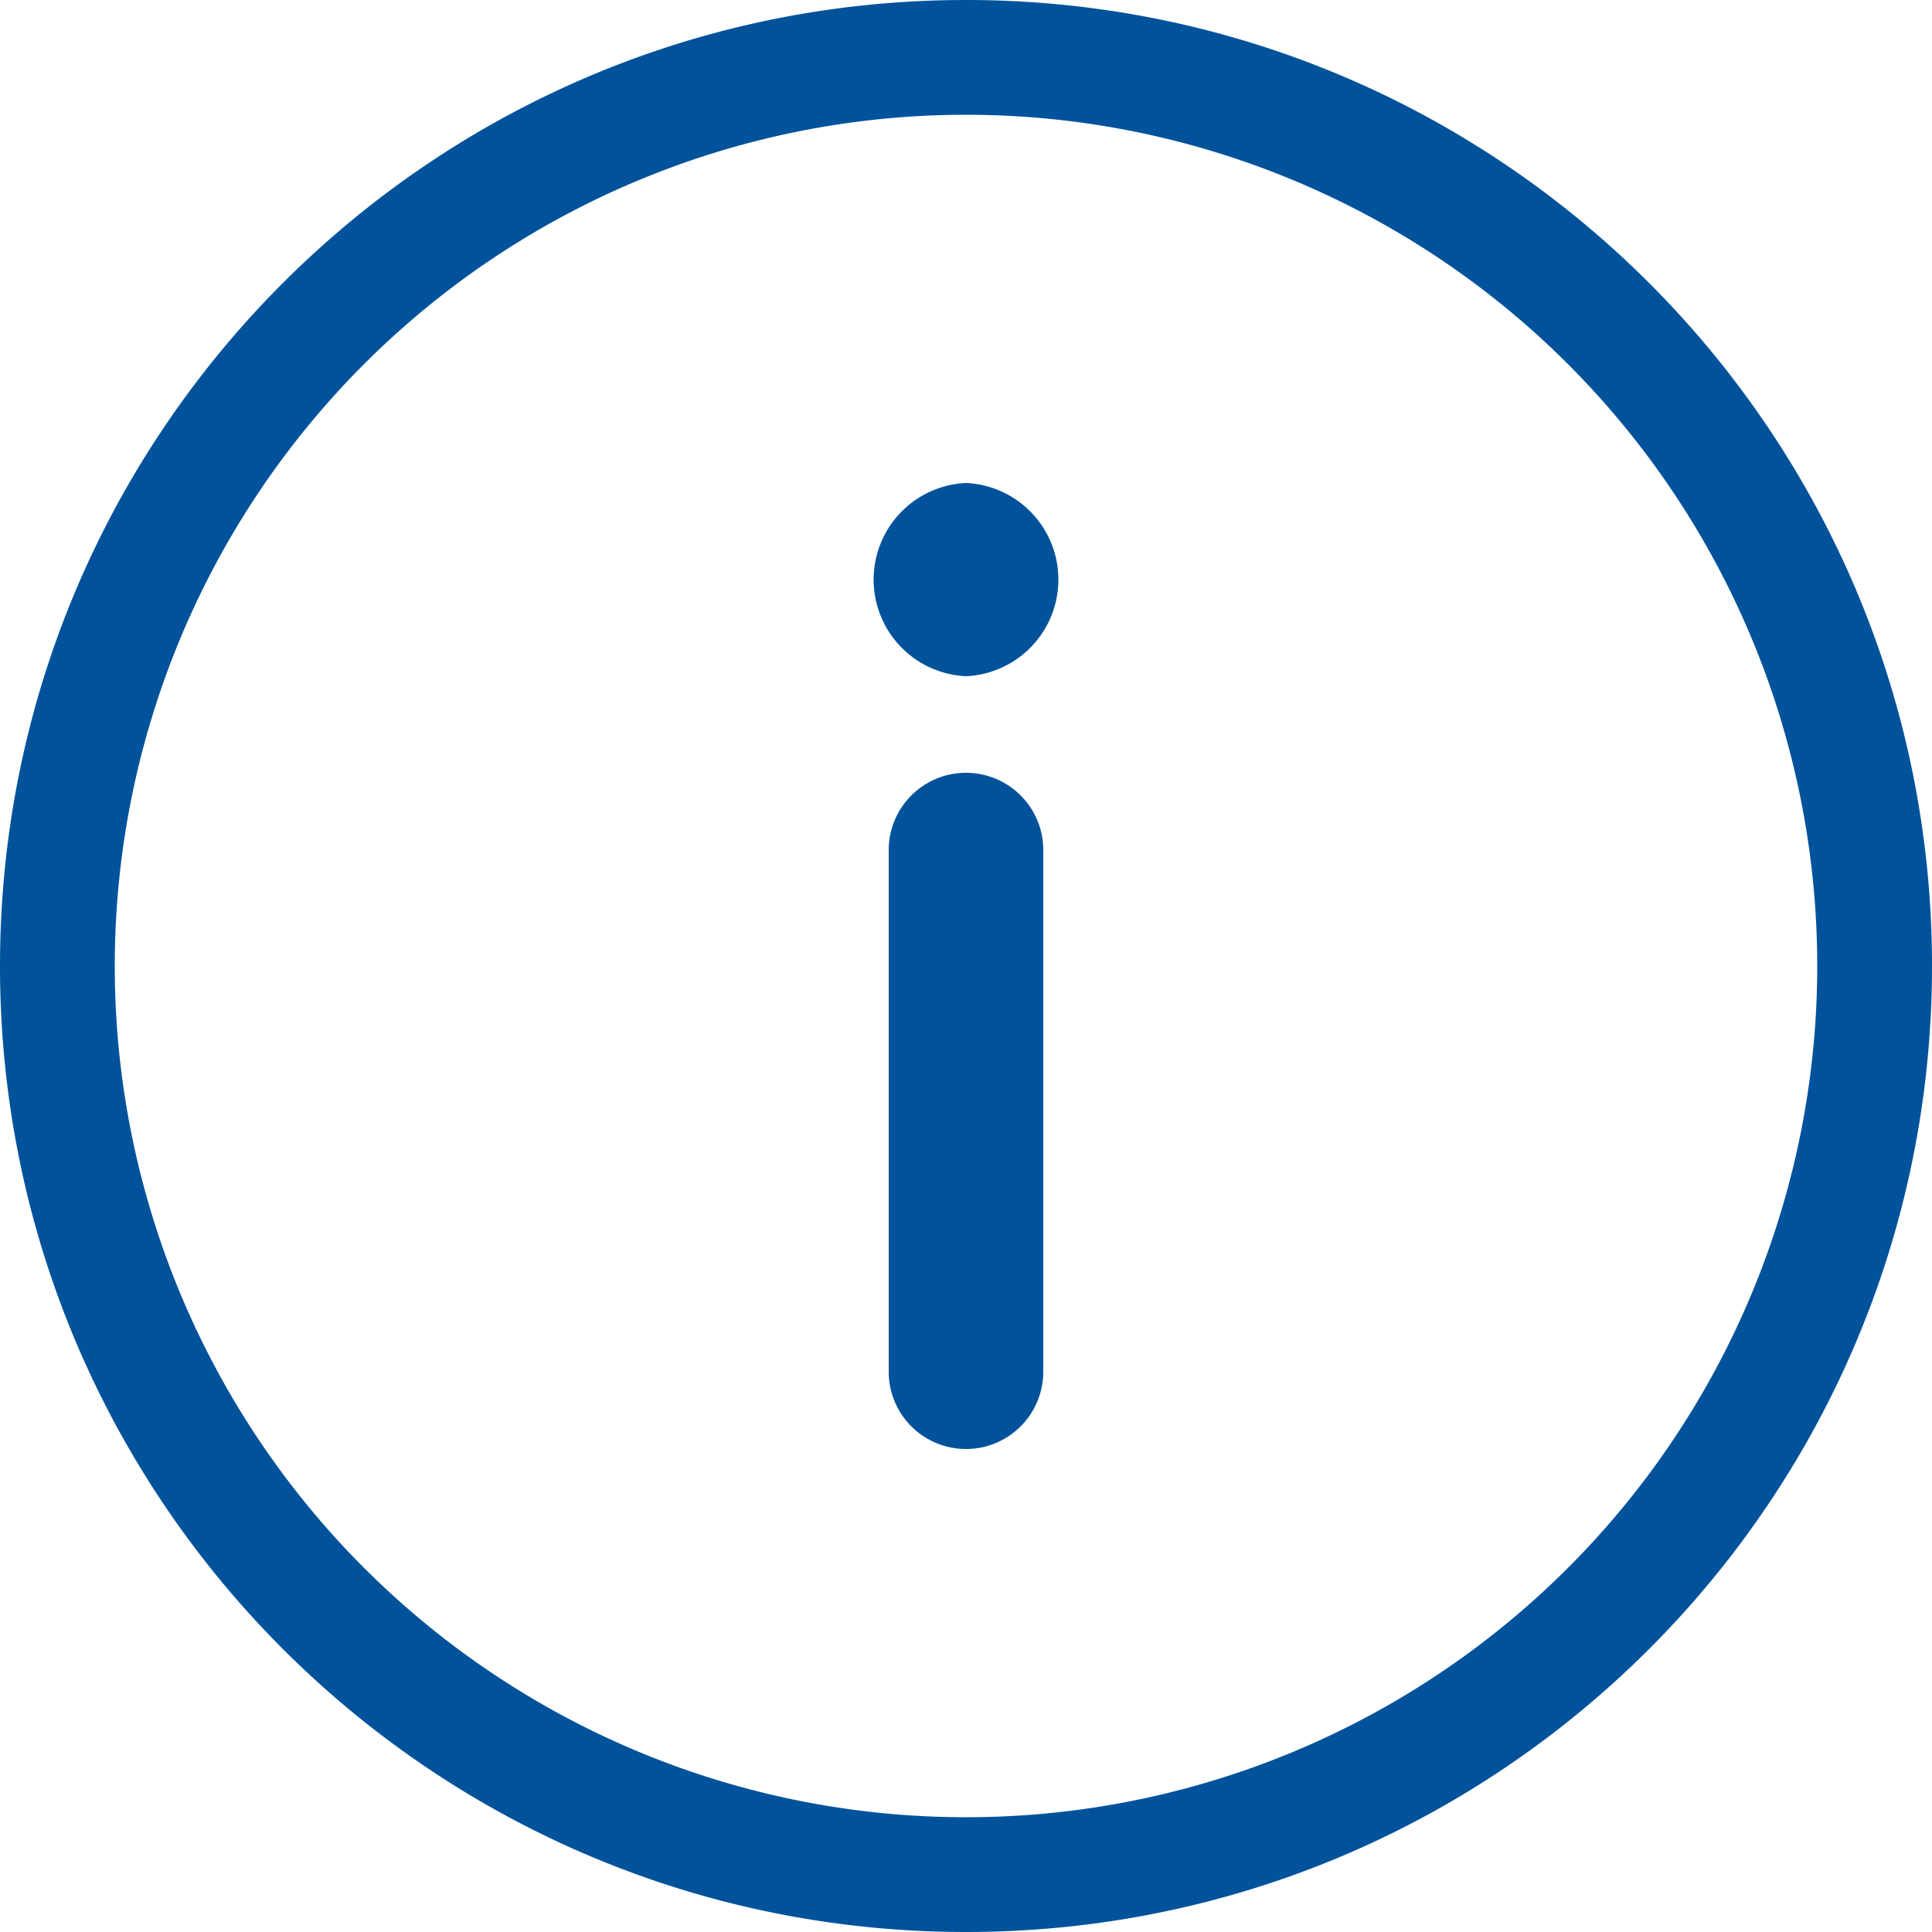 <svg xmlns="http://www.w3.org/2000/svg" width="20" height="20" viewBox="0 0 20 20">
    <g fill="none" fill-rule="evenodd">
        <path d="M-2-2h24v24H-2z"/>
        <path fill="#00529B" d="M18.812 10a8.812 8.812 0 1 0-17.624 0 8.812 8.812 0 0 0 17.624 0zM20 10c0 5.523-4.477 10-10 10S0 15.523 0 10 4.477 0 10 0s10 4.477 10 10zM10 8a.8.8 0 0 1 .8.8v5.4a.8.8 0 1 1-1.6 0V8.8A.8.8 0 0 1 10 8zm0-3a1.001 1.001 0 0 1 0 2 1.001 1.001 0 0 1 0-2z"/>
    </g>
</svg>
